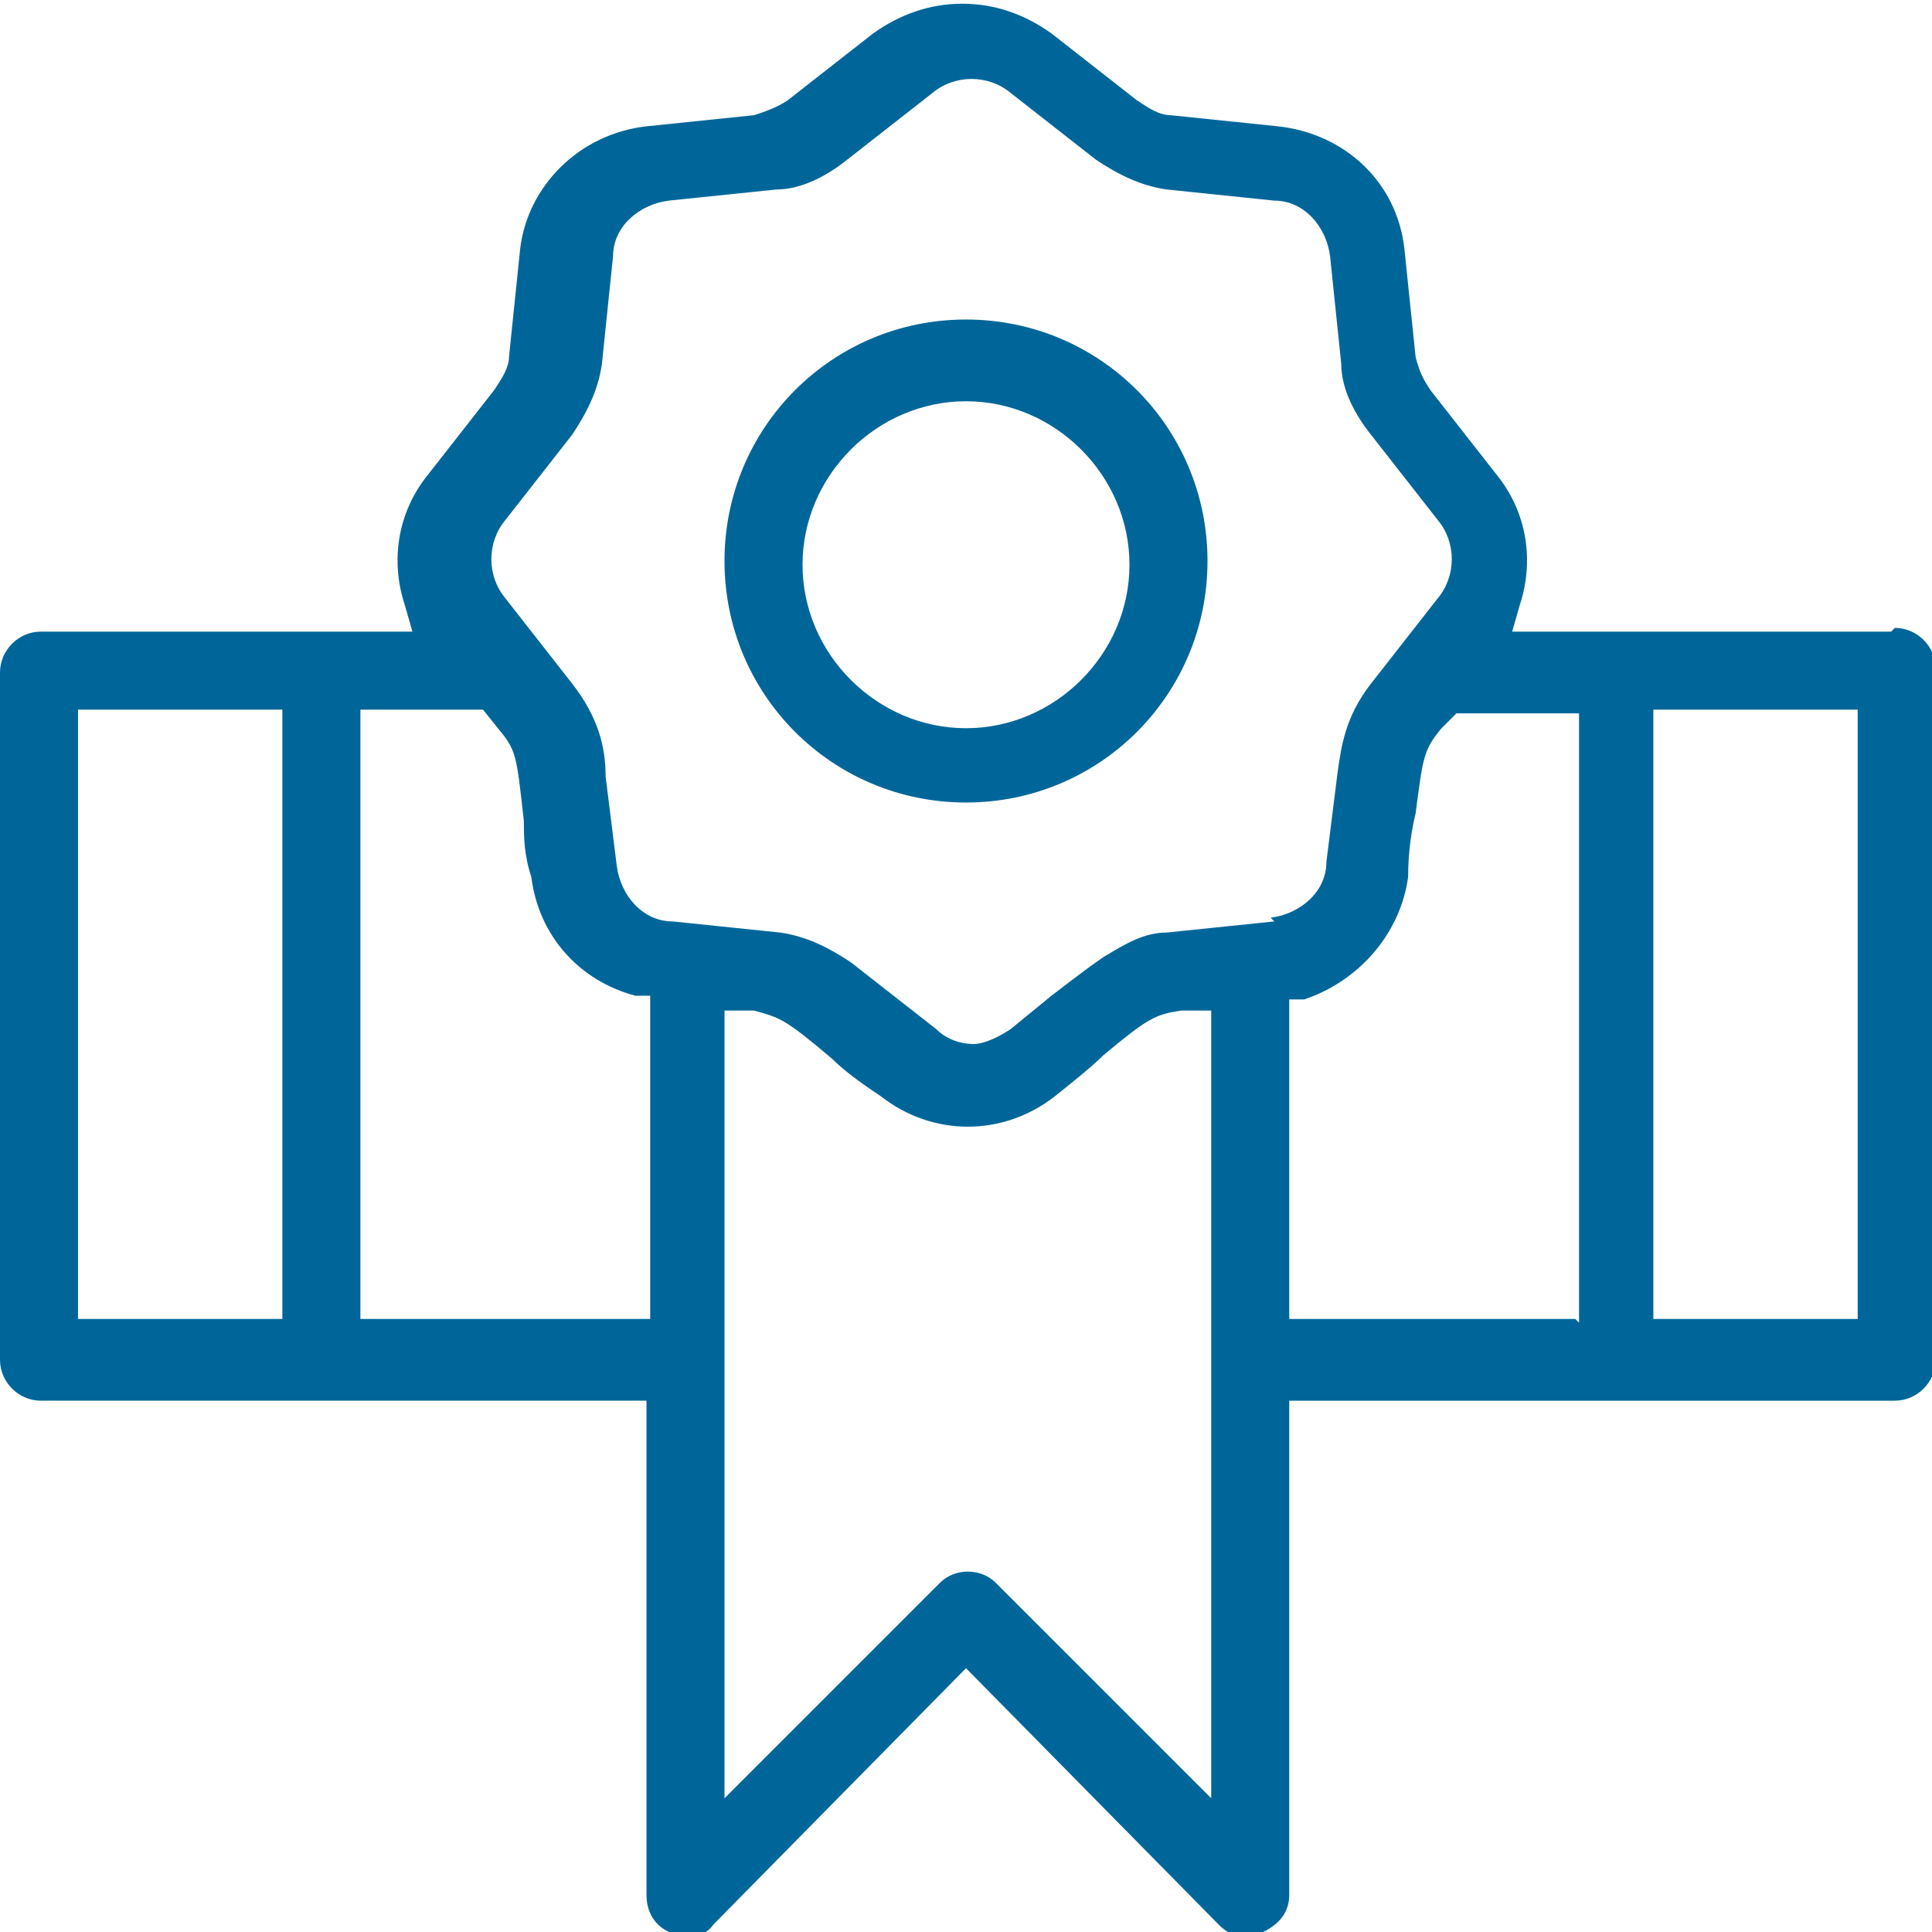 <?xml version="1.0" encoding="UTF-8"?>
<svg id="b" data-name="Ebene 2" xmlns="http://www.w3.org/2000/svg" width="52" height="52" viewBox="0 0 52 52">
  <defs>
    <style>
      .d {
        fill: #069;
        fill-rule: evenodd;
      }
    </style>
  </defs>
  <g id="c" data-name="Ebene 1">
    <path class="d" d="M50.9,17h-10.2l.2-.7c.4-1.2,.2-2.5-.6-3.5l-1.8-2.3c-.2-.3-.3-.5-.4-.9l-.3-2.9c-.2-1.8-1.6-3.1-3.4-3.3l-2.9-.3c-.3,0-.6-.2-.9-.4l-2.3-1.8c-.7-.5-1.5-.8-2.4-.8-.9,0-1.7,.3-2.4,.8l-2.3,1.8c-.3,.2-.6,.3-.9,.4l-2.9,.3c-1.8,.2-3.2,1.6-3.4,3.3l-.3,2.9c0,.3-.2,.6-.4,.9l-1.8,2.3c-.8,1-1,2.3-.6,3.5l.2,.7H1.1c-.6,0-1.1,.5-1.1,1.1v18.5c0,.6,.5,1.1,1.1,1.1H17.4v13.3c0,.7,.5,1.1,1.1,1.1,.2,0,.5,0,.7-.3l6.8-6.9,6.8,6.9c.4,.4,.8,.4,1.2,.2,.4-.2,.7-.5,.7-1v-13.3h16.3c.6,0,1.1-.5,1.1-1.1V18c0-.6-.5-1.1-1.1-1.1ZM7.6,35.5H2.1V19.1H7.6v16.4Zm9.8,0h-7.7V19.1h3.3l.4,.5c.5,.6,.5,.7,.7,2.5,0,.4,0,.9,.2,1.5,.2,1.6,1.3,2.8,2.8,3.2h.4v8.7Zm15.2,12.9l-5.8-5.8c-.4-.4-1.1-.4-1.5,0l-5.8,5.8V27.2h.8c.7,.2,.8,.2,2.1,1.3,.3,.3,.7,.6,1.3,1,1.4,1.1,3.3,1.1,4.7,0,.5-.4,1-.8,1.3-1.1,1.2-1,1.4-1.1,2.1-1.2h.8v21.1Zm1.7-23.6l-2.9,.3c-.6,0-1.1,.3-1.6,.6q-.2,.1-1.5,1.1l-1.1,.9c-.3,.2-.7,.4-1,.4s-.7-.1-1-.4l-2.3-1.8c-.6-.4-1.2-.7-1.9-.8l-2.9-.3c-.8,0-1.4-.7-1.5-1.5l-.3-2.4c0-.8-.2-1.6-.9-2.5l-1.8-2.3c-.5-.6-.5-1.5,0-2.1h0l1.8-2.3c.4-.6,.7-1.2,.8-1.9l.3-2.9c0-.8,.7-1.4,1.5-1.5l2.9-.3c.7,0,1.4-.4,1.9-.8l2.3-1.8c.6-.5,1.5-.5,2.1,0l2.3,1.8c.6,.4,1.2,.7,1.9,.8l2.9,.3c.8,0,1.4,.7,1.5,1.5l.3,2.9c0,.7,.4,1.4,.8,1.9l1.8,2.3c.5,.6,.5,1.5,0,2.1l-1.8,2.3c-.7,.9-.8,1.7-.9,2.4l-.3,2.4c0,.8-.7,1.4-1.5,1.5Zm8.1,10.7h-7.7v-8.6h.4c1.5-.5,2.6-1.8,2.8-3.3,0-.7,.1-1.3,.2-1.7,.2-1.5,.2-1.7,.7-2.3l.4-.4h3.3v16.4Zm7.6,0h-5.5V19.1h5.5v16.4Z"/>
    <path class="d" d="M26,8.6c-3.6,0-6.5,2.9-6.5,6.5s2.9,6.5,6.5,6.5,6.5-2.9,6.5-6.5-2.9-6.5-6.5-6.5Zm0,11c-2.4,0-4.4-2-4.4-4.4s2-4.4,4.4-4.4,4.4,2,4.4,4.4-2,4.4-4.4,4.4Z"/>
  </g>
</svg>